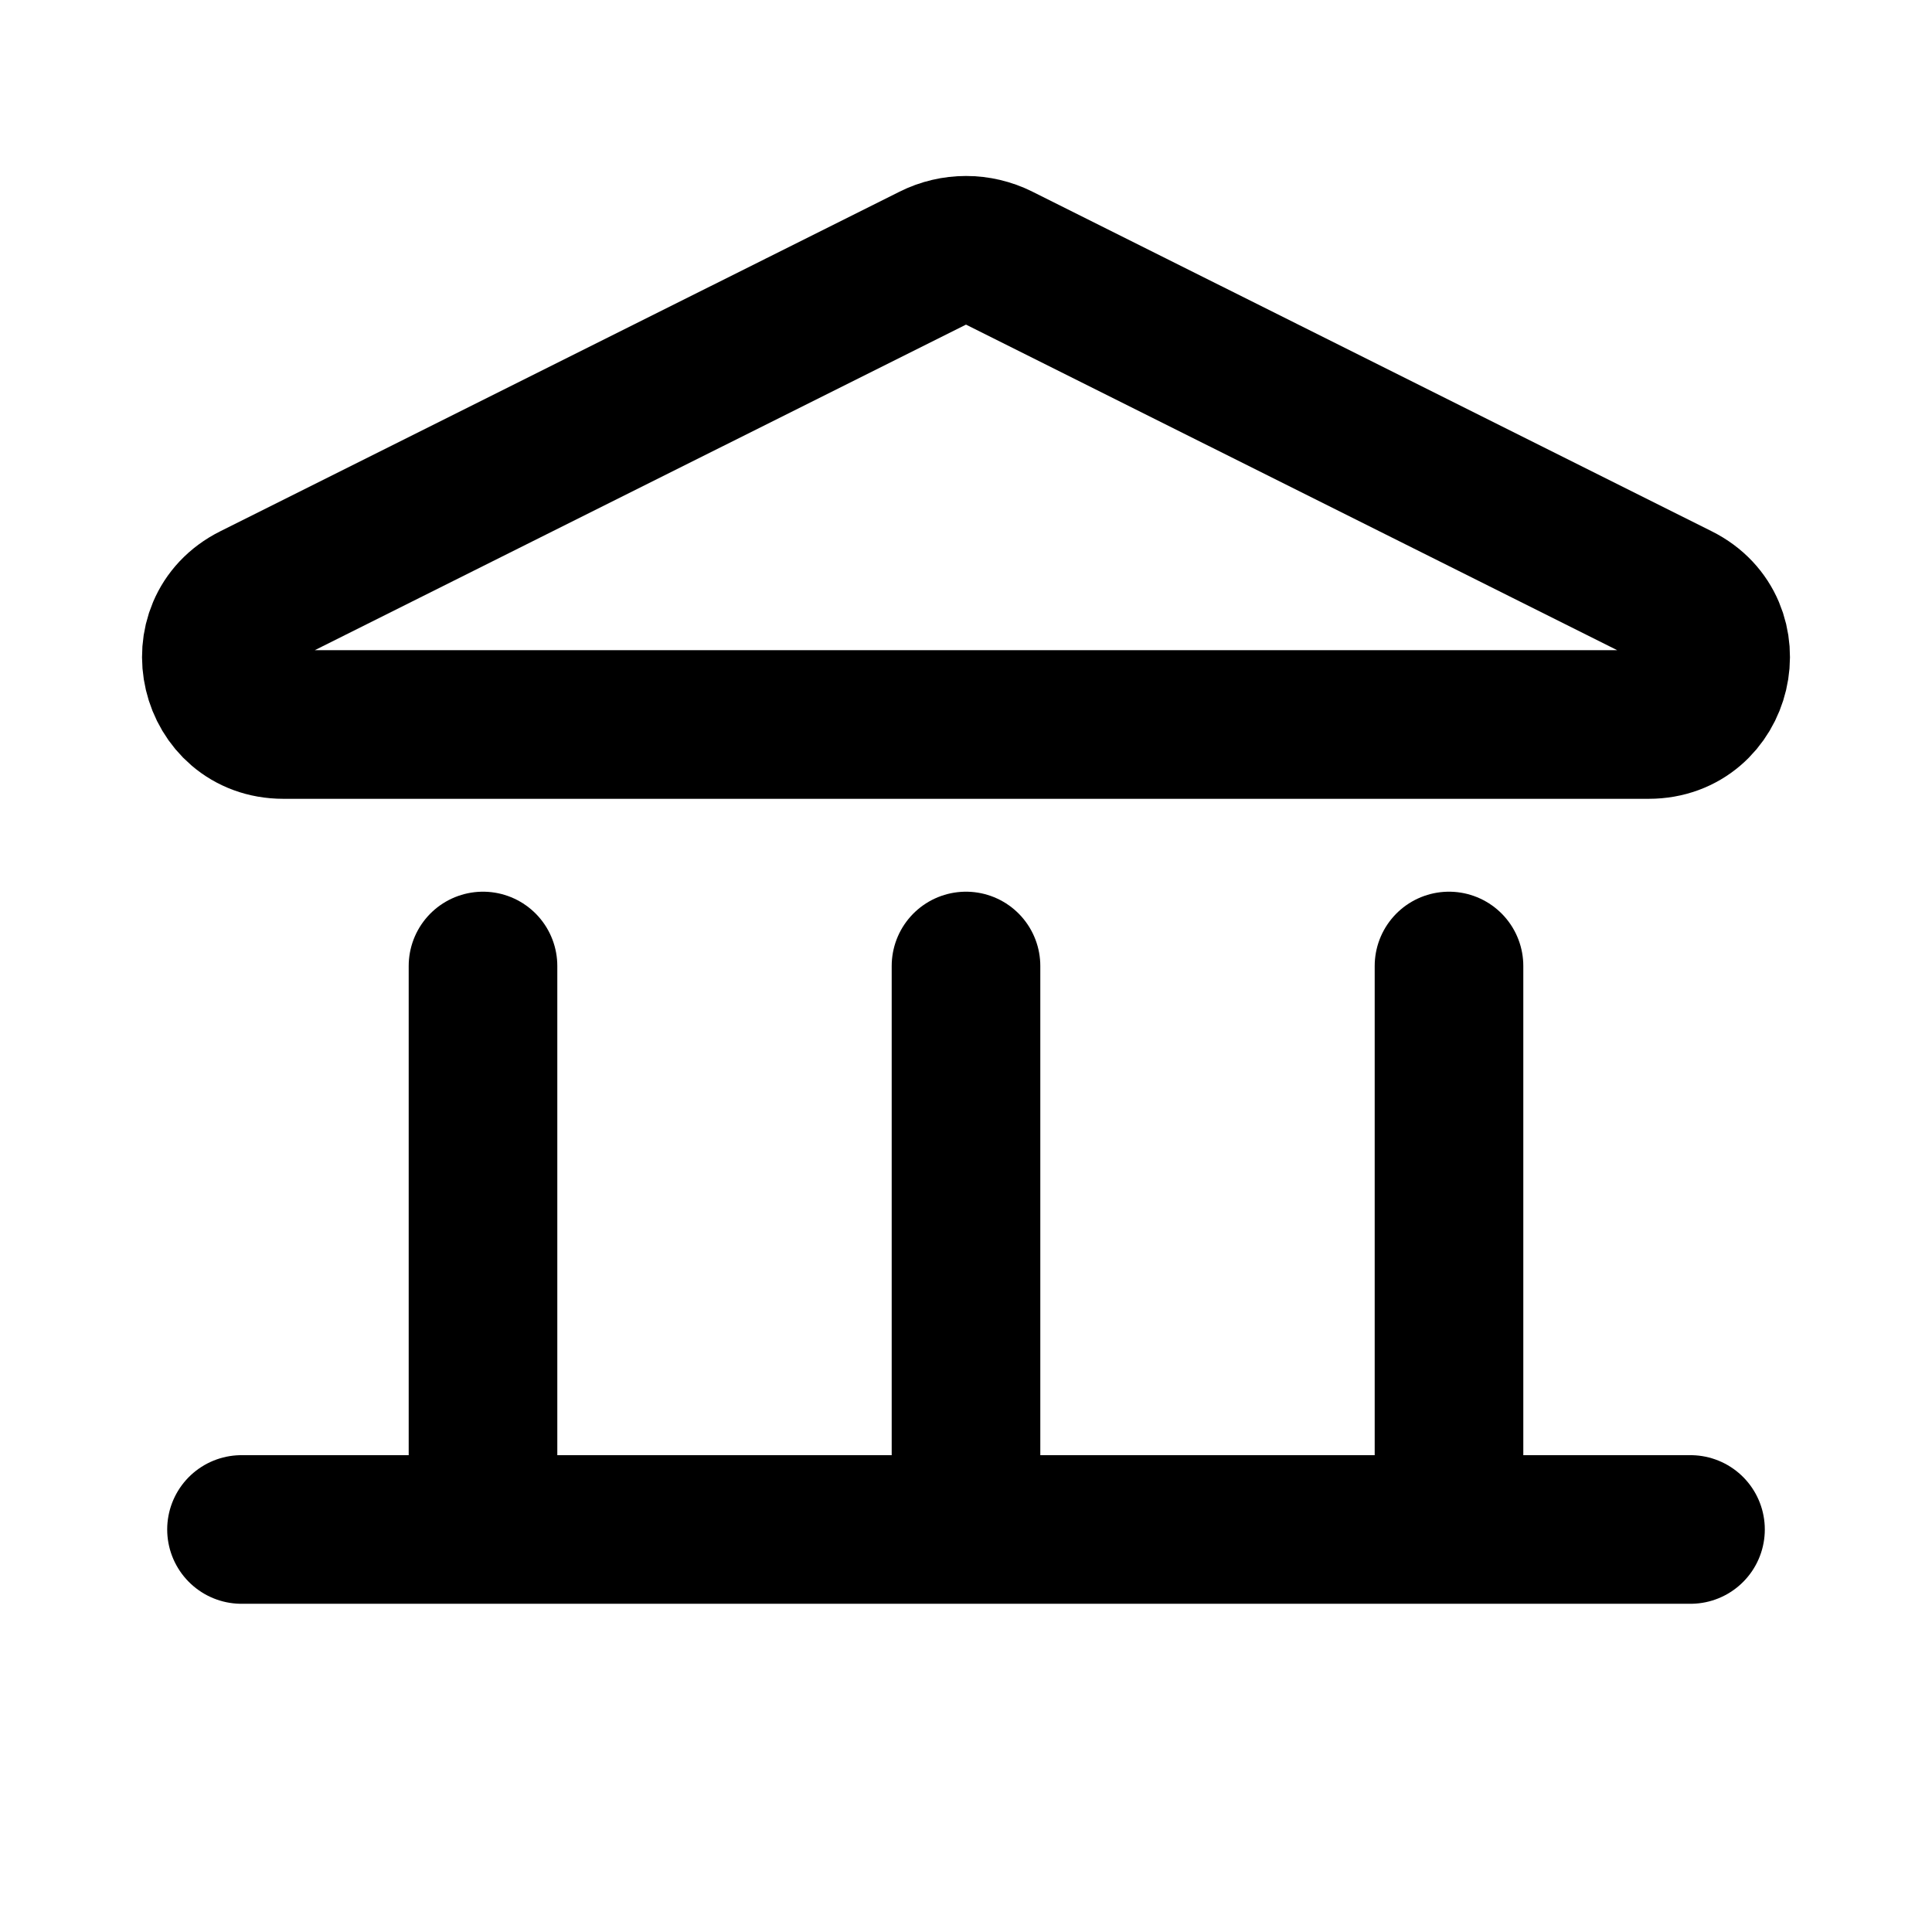 <?xml version="1.0" encoding="UTF-8"?> <svg xmlns="http://www.w3.org/2000/svg" width="26" height="26" viewBox="0 0 26 26" fill="none"> <path d="M3.25 20.583H22.75M13 13V20.583M19.5 13V20.583M6.5 13V20.583M13.447 3.474L22.59 8.045C23.439 8.47 23.137 9.75 22.188 9.75H3.812C2.863 9.75 2.561 8.47 3.41 8.045L12.553 3.474C12.834 3.333 13.166 3.333 13.447 3.474Z" stroke="black" stroke-width="2" stroke-linecap="round" stroke-linejoin="round"></path> </svg> 